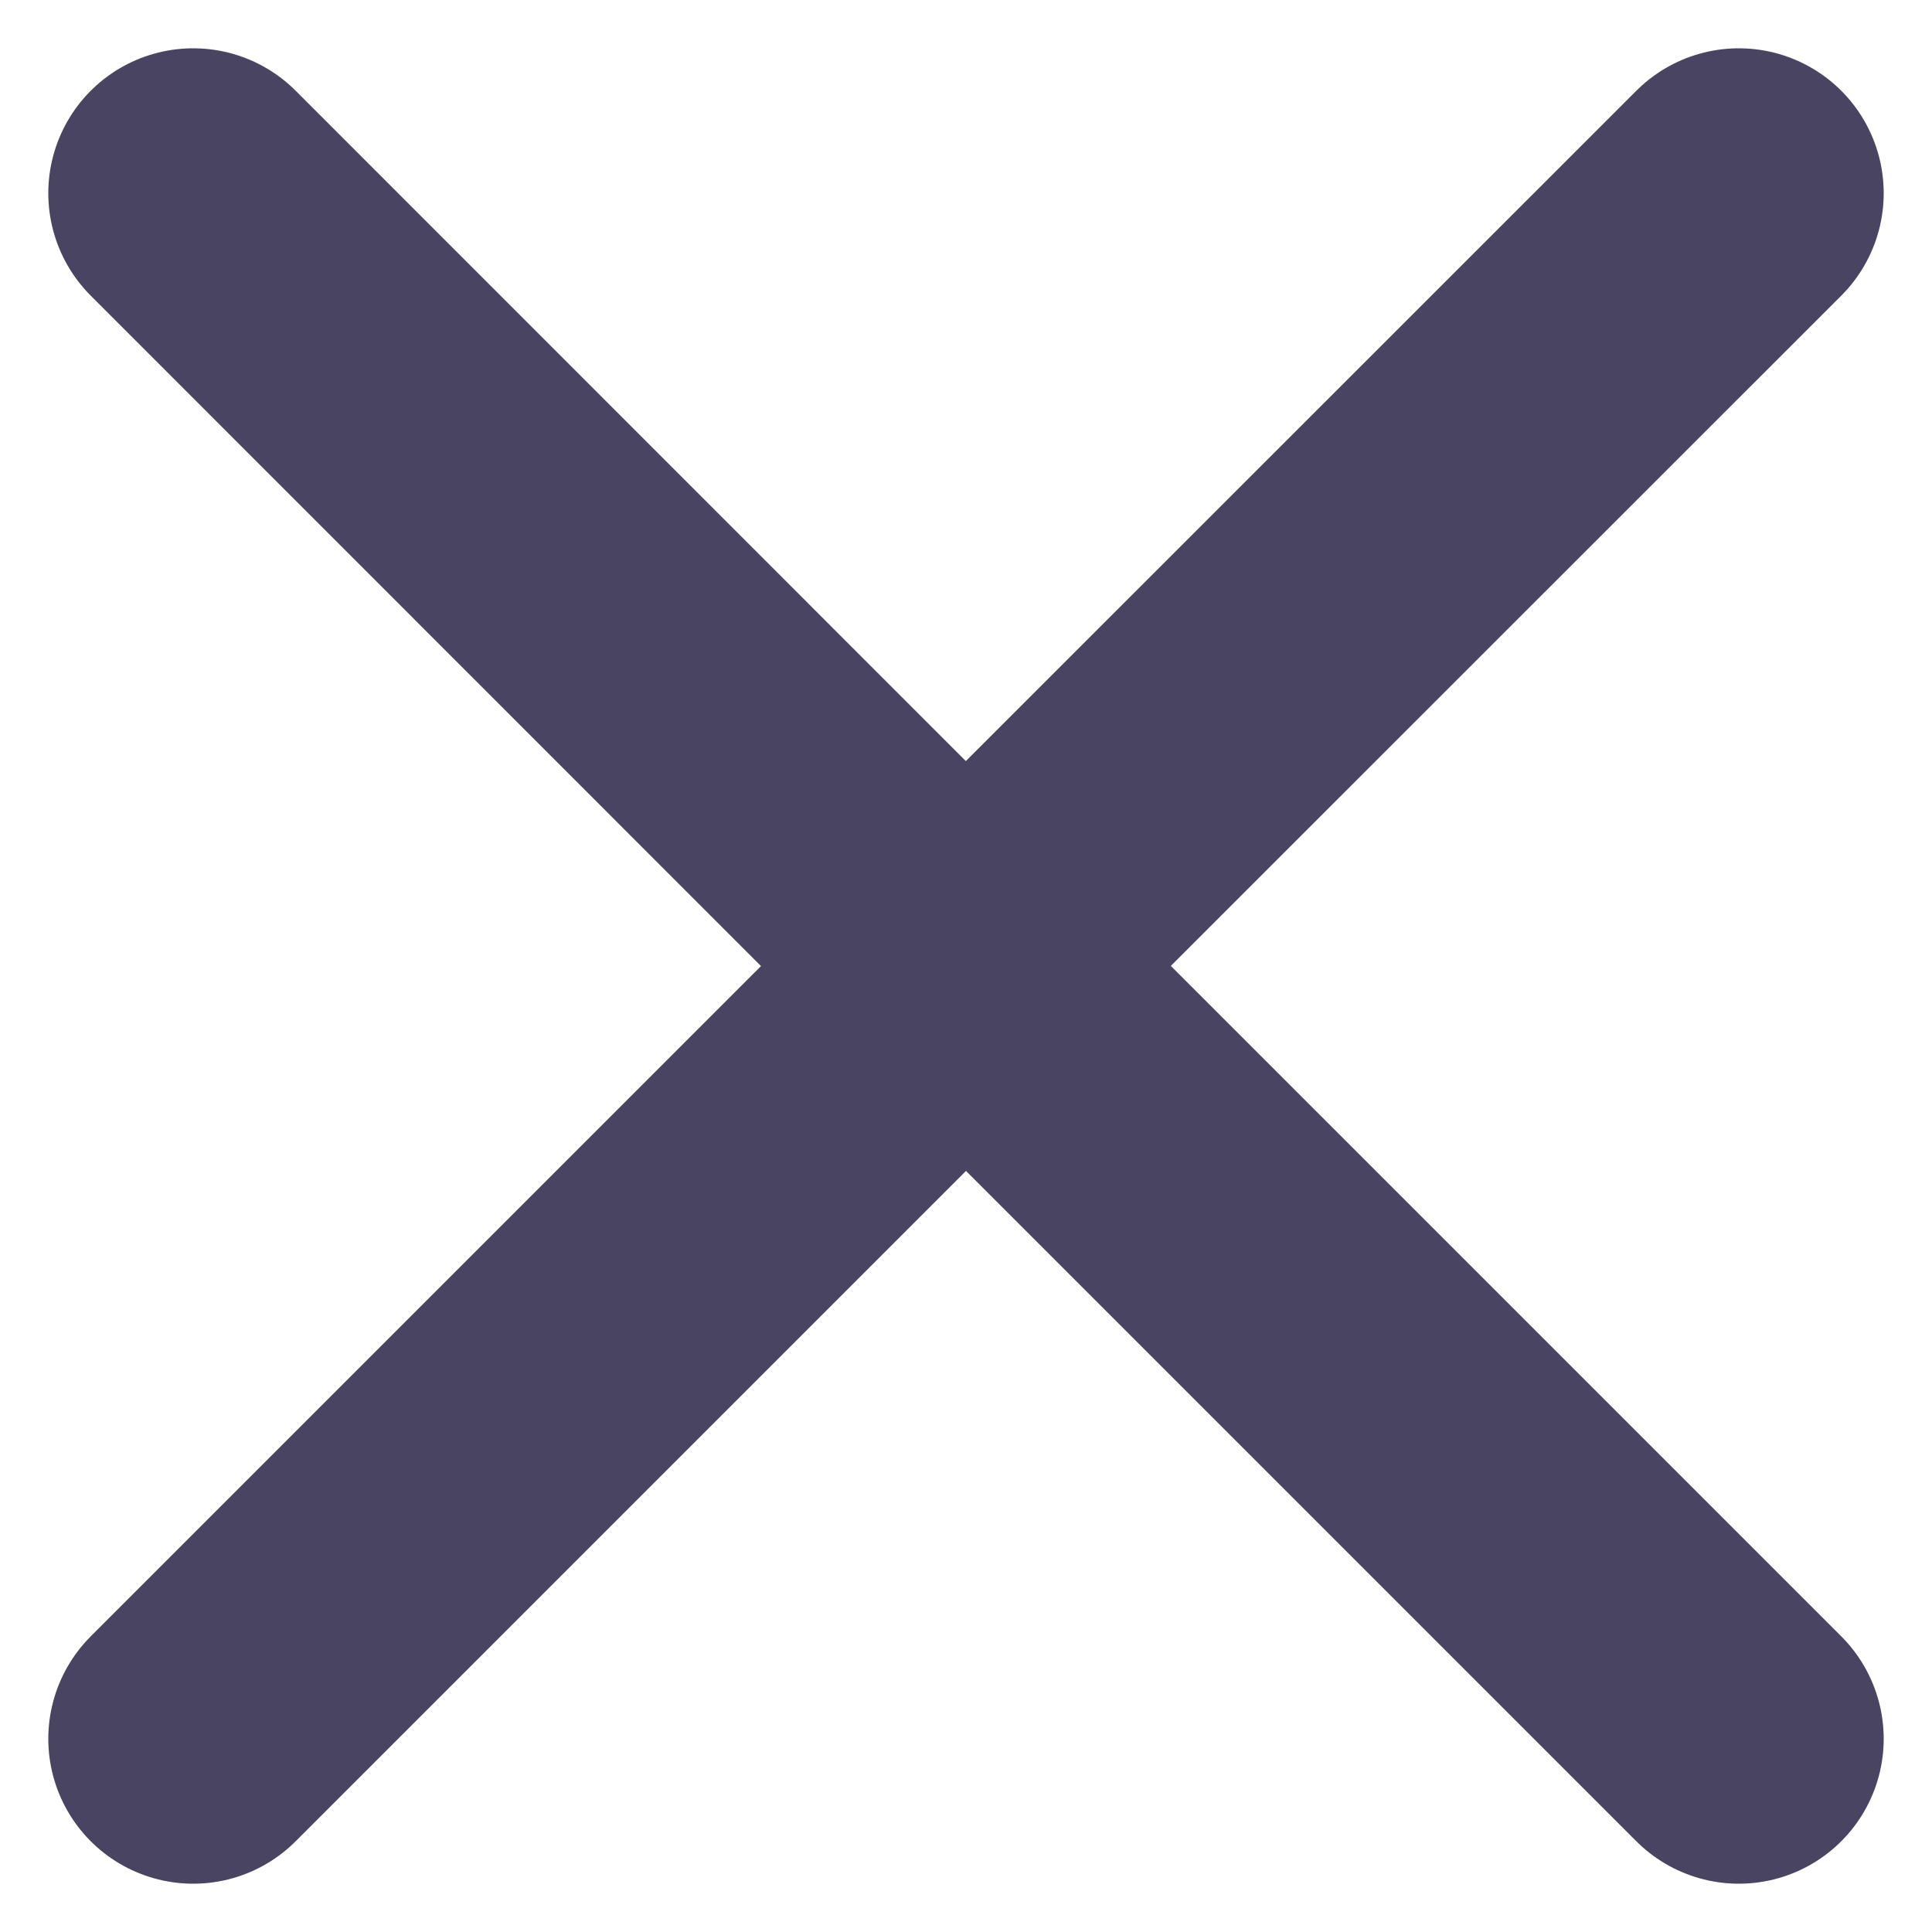 <svg width="10" height="10" viewBox="0 0 10 10" fill="none" xmlns="http://www.w3.org/2000/svg">
<path d="M1 9L5 5M9 1L4.999 5M4.999 5L1 1M5 5L9 9" stroke="#494462" stroke-width="1.5" stroke-linecap="round" stroke-linejoin="round"/>
</svg>
